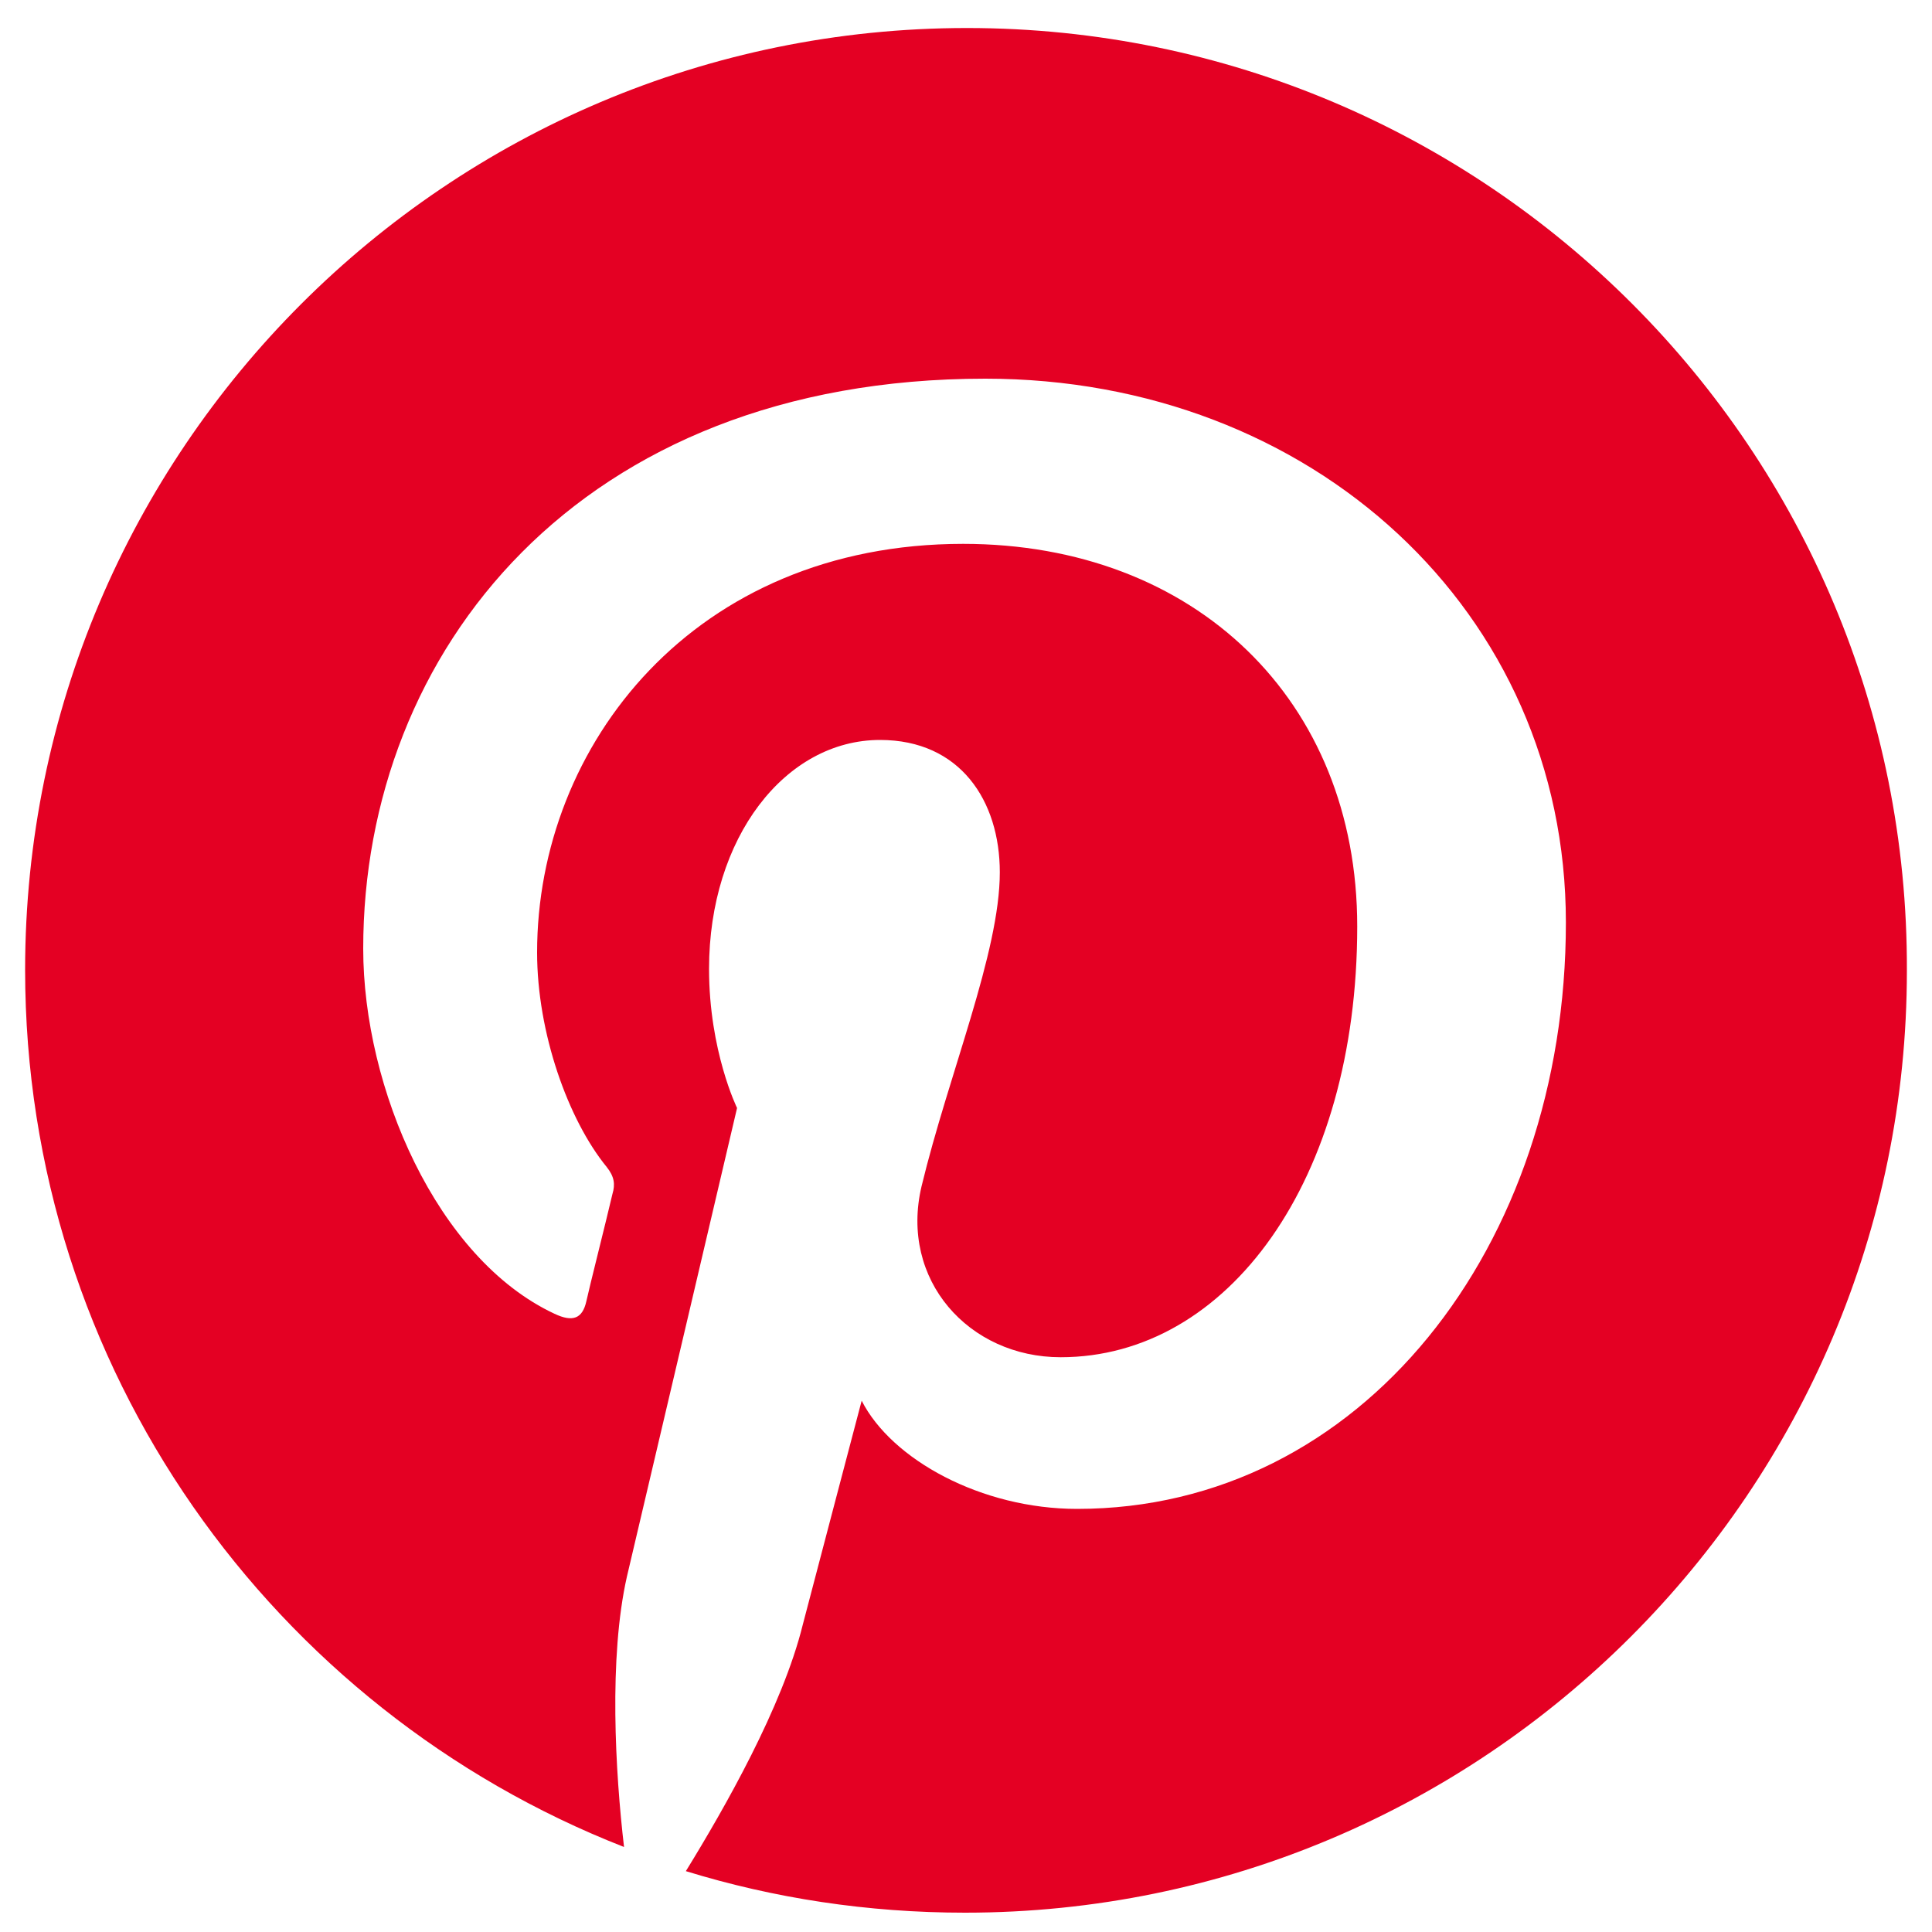 <?xml version="1.0" encoding="utf-8"?>
<!-- Generator: Adobe Illustrator 26.0.1, SVG Export Plug-In . SVG Version: 6.00 Build 0)  -->
<svg version="1.1" id="Layer_1" xmlns="http://www.w3.org/2000/svg" xmlns:xlink="http://www.w3.org/1999/xlink" x="0px" y="0px"
	 viewBox="0 0 200 200" style="enable-background:new 0 0 200 200;" xml:space="preserve">
<style type="text/css">
	.st0{fill:#E40023;}
</style>
<g>
	<g>
		<path class="st0" d="M100.1,2.9c-53.8,0-97.5,43.7-97.5,97.5c0,41.3,25.7,76.6,62,90.8c-0.9-7.7-1.6-19.6,0.3-28
			c1.8-7.6,11.4-48.5,11.4-48.5s-2.9-5.9-2.9-14.4c0-13.6,7.9-23.7,17.7-23.7c8.3,0,12.4,6.3,12.4,13.7c0,8.3-5.3,20.9-8.1,32.5
			c-2.3,9.7,4.9,17.7,14.4,17.7c17.3,0,30.7-18.3,30.7-44.6c0-23.4-16.8-39.6-40.8-39.6c-27.8,0-44.1,20.8-44.1,42.3
			c0,8.3,3.2,17.3,7.2,22.2c0.8,1,0.9,1.8,0.6,2.8c-0.7,3-2.4,9.7-2.7,11.1c-0.4,1.8-1.4,2.2-3.3,1.3c-12.2-5.7-19.8-23.4-19.8-37.8
			c0-30.7,22.3-59,64.4-59c33.8,0,60.1,24.1,60.1,56.3c0,33.6-21.2,60.7-50.6,60.7c-9.9,0-19.2-5.1-22.3-11.2c0,0-4.9,18.6-6.1,23.2
			C81,176.7,75,187.2,71,193.7c9.1,2.8,18.8,4.3,28.9,4.3c53.8,0,97.5-43.7,97.5-97.5C197.6,46.6,153.9,2.9,100.1,2.9z"/>
	</g>
</g>
</svg>
